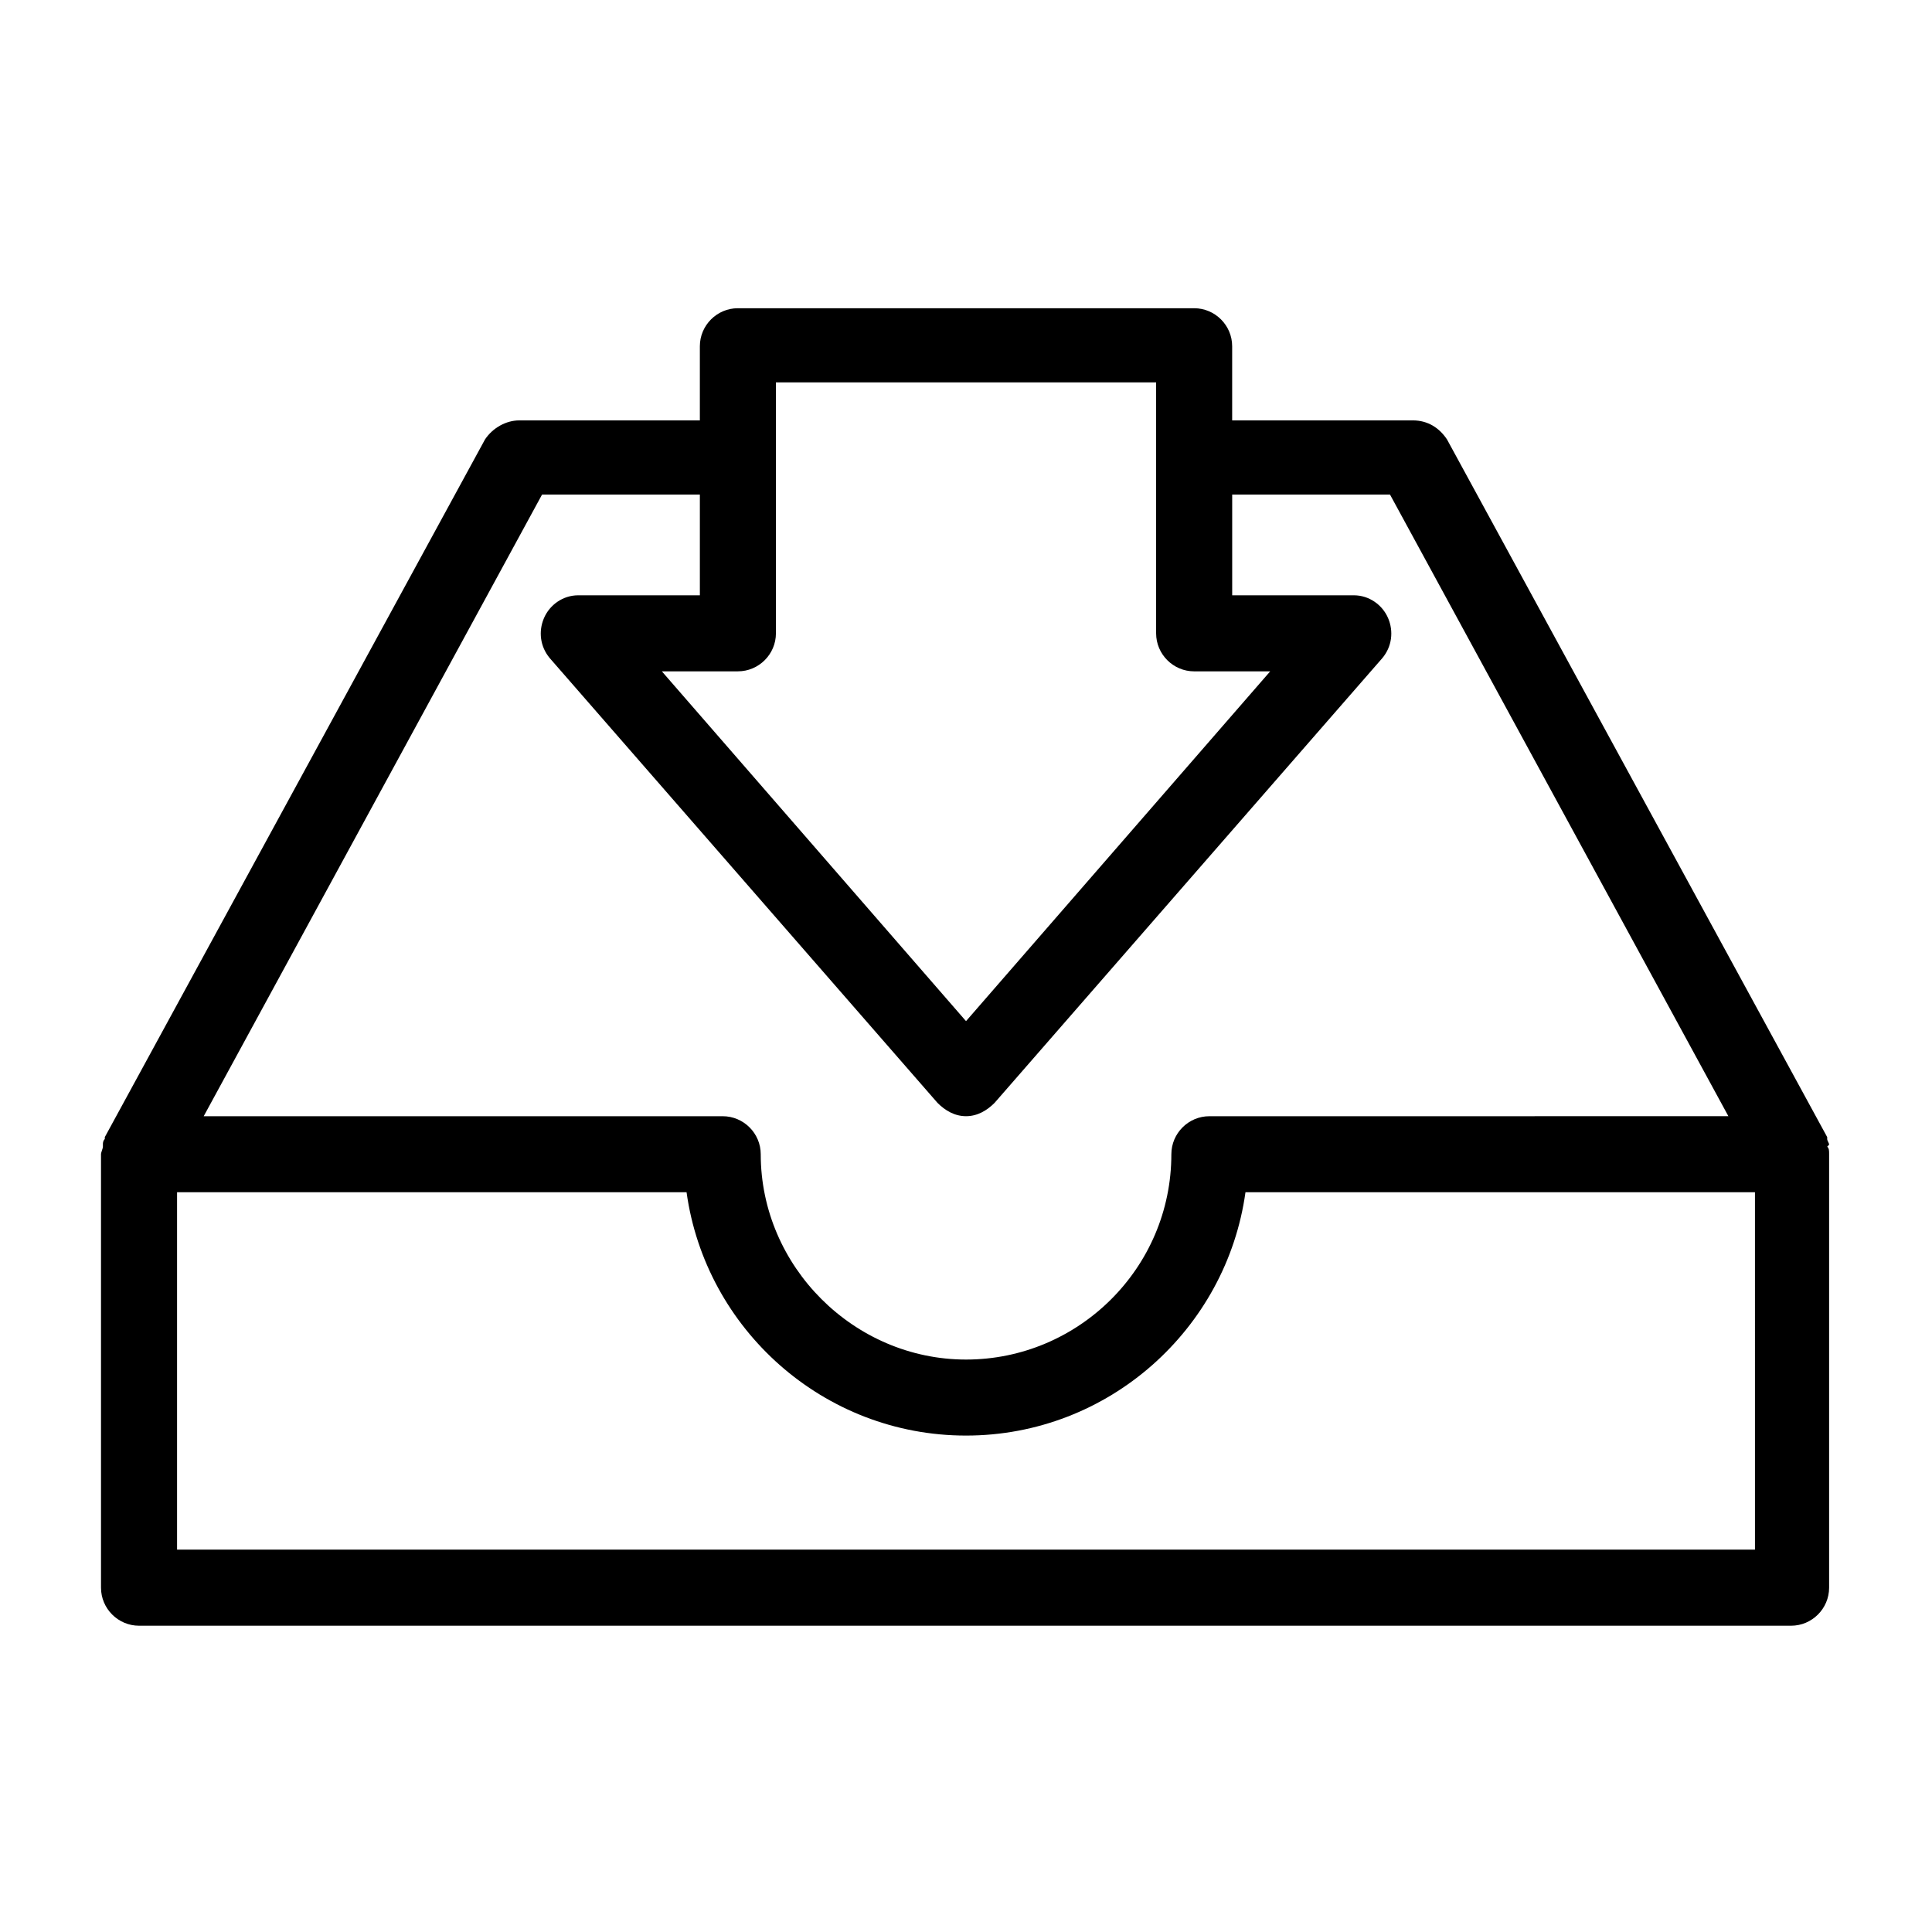<?xml version="1.0" encoding="UTF-8"?>
<!-- Uploaded to: SVG Repo, www.svgrepo.com, Generator: SVG Repo Mixer Tools -->
<svg fill="#000000" width="800px" height="800px" version="1.1" viewBox="144 144 512 512" xmlns="http://www.w3.org/2000/svg">
 <path d="m628.73 447.36c0-0.504-0.504-1.008-0.504-1.512v-0.504l-100.76-184.9c-2.016-3.023-5.039-5.039-9.07-5.039l-47.859 0.004v-19.648c0-5.543-4.535-10.078-10.078-10.078h-120.91c-5.543 0-10.078 4.535-10.078 10.078v19.648h-47.863c-3.527 0-7.055 2.016-9.07 5.039l-100.76 184.9v0.504c-0.504 0.504-0.504 1.008-0.504 1.512v0.504c0 0.504-0.504 1.512-0.504 2.016v114.87c0 5.543 4.535 10.078 10.078 10.078h437.81c5.543 0 10.078-4.535 10.078-10.078v-114.87c0-1.008 0-1.512-0.504-2.016l0.504-0.504zm-289.18-125.45c5.543 0 10.078-4.535 10.078-10.078l-0.004-66.5h100.76v66.504c0 5.543 4.535 10.078 10.078 10.078h20.152l-80.609 92.699-80.609-92.703zm-51.895-46.852h41.816v26.703h-32.242c-4.031 0-7.559 2.519-9.07 6.047-1.512 3.527-1.008 7.559 1.512 10.578l102.78 117.89c2.016 2.016 4.535 3.527 7.559 3.527s5.543-1.512 7.559-3.527l102.78-117.89c2.519-3.023 3.023-7.055 1.512-10.578-1.512-3.527-5.039-6.047-9.07-6.047l-32.246-0.004v-26.703h41.816l89.68 164.75-137.54 0.004c-5.543 0-10.078 4.535-10.078 10.078 0 30.23-24.688 54.41-54.41 54.41-29.727 0-54.41-24.688-54.41-54.41 0-5.543-4.535-10.078-10.078-10.078h-137.54zm321.43 279.61h-418.16v-94.715h135.02c5.039 36.273 36.273 64.488 74.059 64.488s69.023-28.215 74.059-64.488h135.02z"/>
</svg>